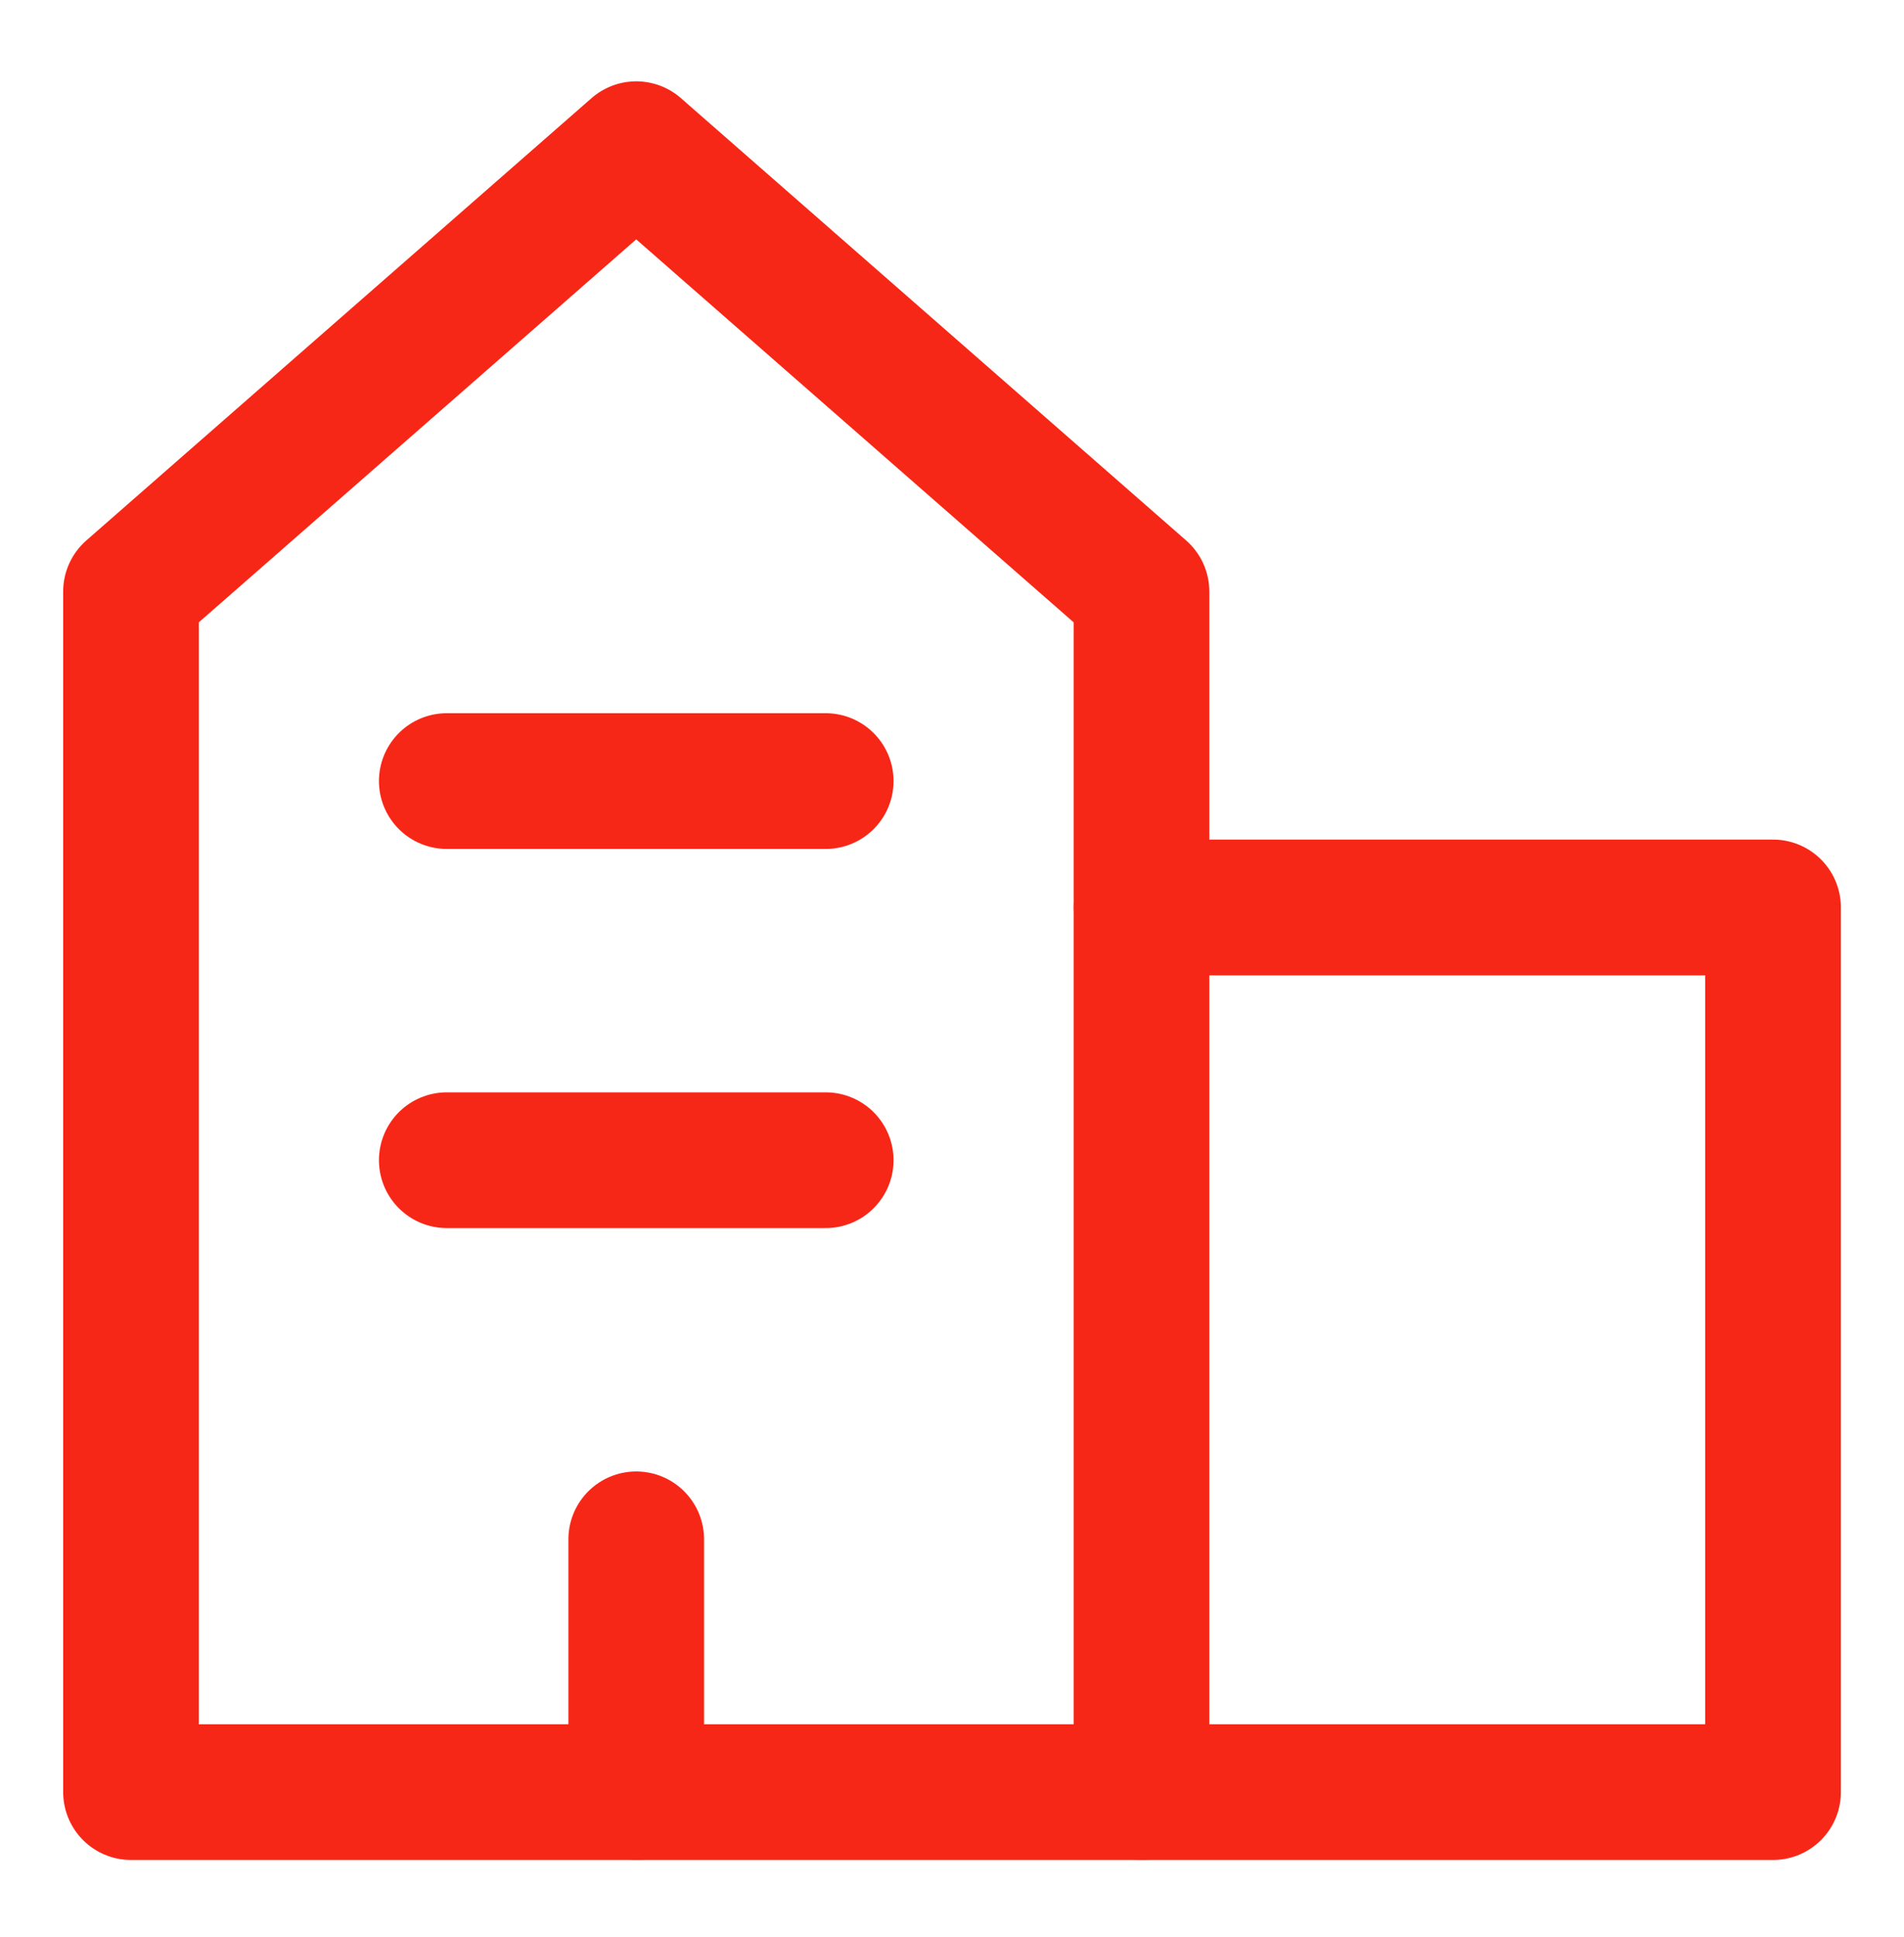 <svg width="60" height="61" viewBox="0 0 60 61" fill="none" xmlns="http://www.w3.org/2000/svg">
<path d="M35.971 56.444H4.128V18.631L20.049 4.699L35.971 18.631V56.444Z" stroke="#F72717" stroke-width="4.275" stroke-linecap="round" stroke-linejoin="round"/>
<path d="M35.971 56.444H55.873V28.581H35.971" stroke="#F72717" stroke-width="4.275" stroke-linecap="round" stroke-linejoin="round"/>
<path d="M20.049 56.444V48.483" stroke="#F72717" stroke-width="4.275" stroke-linecap="round" stroke-linejoin="round"/>
<path d="M14.079 36.542H26.02" stroke="#F72717" stroke-width="4.275" stroke-linecap="round" stroke-linejoin="round"/>
<path d="M14.079 24.601H26.02" stroke="#F72717" stroke-width="4.275" stroke-linecap="round" stroke-linejoin="round"/>
</svg>
